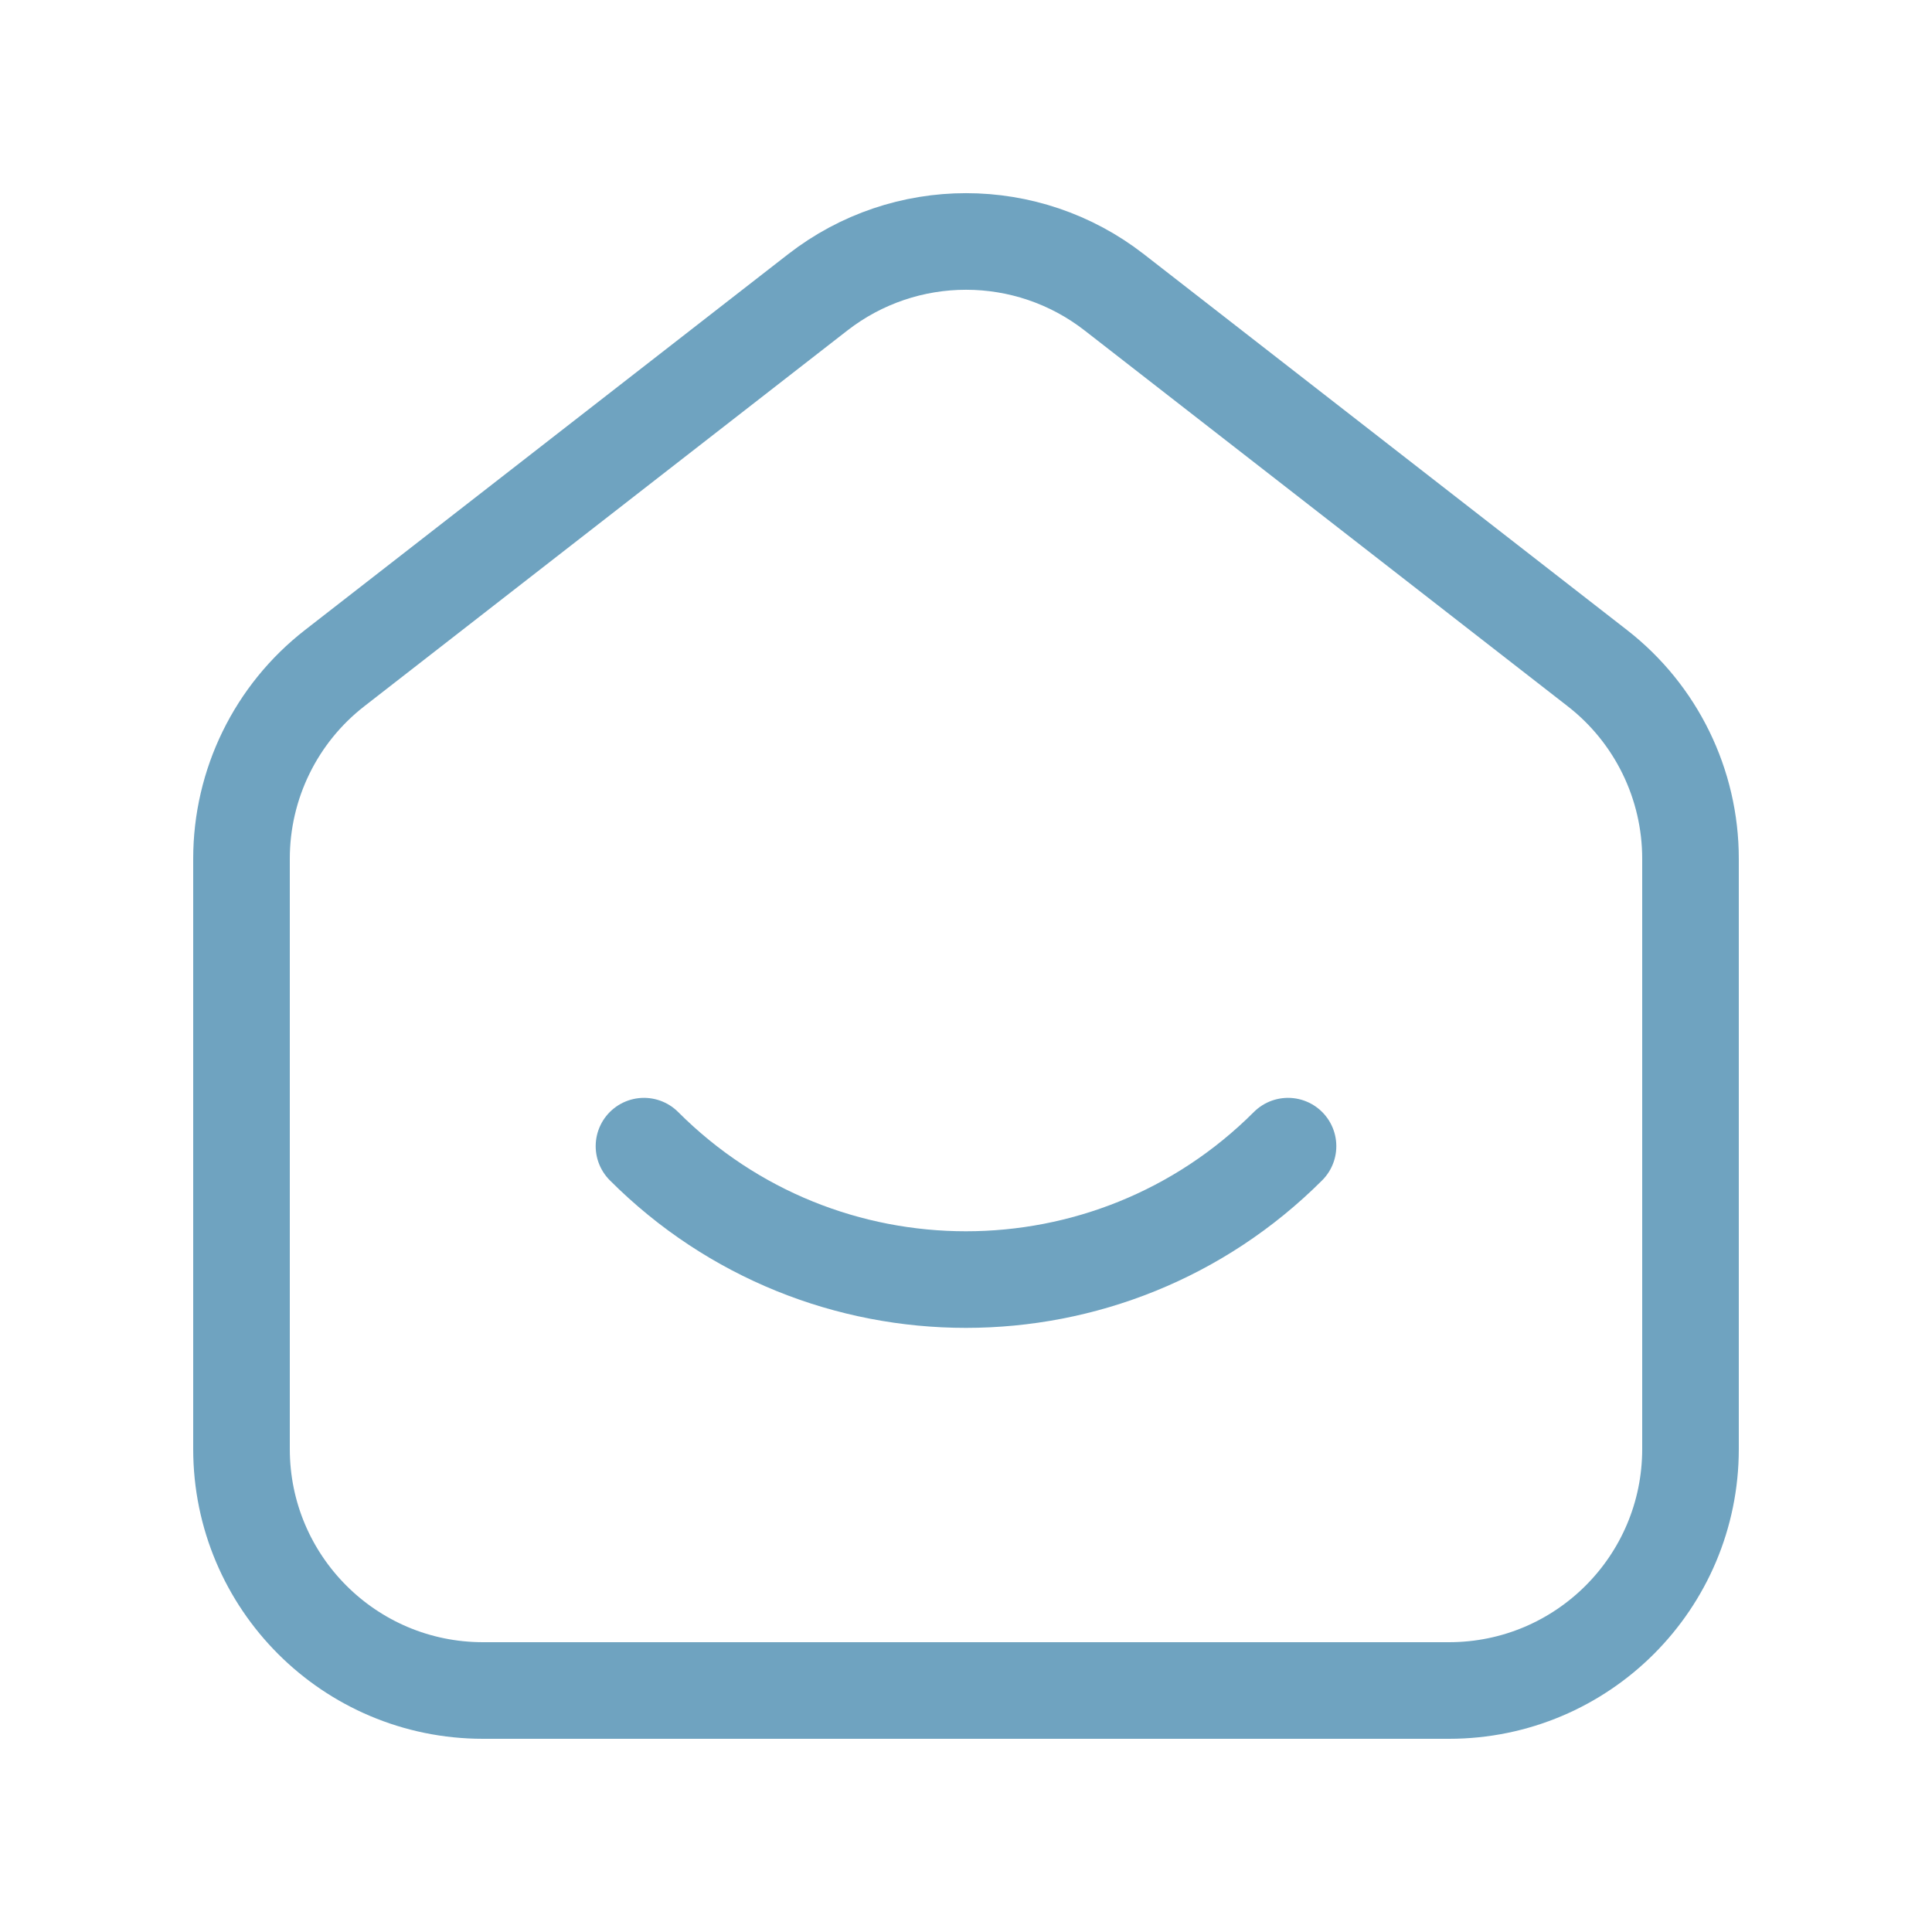 <svg width="40" height="40" viewBox="0 0 40 40" fill="none" xmlns="http://www.w3.org/2000/svg">
<path fill-rule="evenodd" clip-rule="evenodd" d="M33.07 13.832L23.07 6.053C21.265 4.648 18.737 4.648 16.93 6.053L6.93 13.832C5.712 14.778 5 16.235 5 17.778V30C5 32.762 7.238 35 10 35H30C32.762 35 35 32.762 35 30V17.778C35 16.235 34.288 14.778 33.07 13.832Z" stroke="#6FA3C0" stroke-width="2"/>
<path d="M26.667 23.73C22.983 27.413 17.013 27.413 13.333 23.73" stroke="#6FA3C0" stroke-width="2" stroke-linecap="round" stroke-linejoin="round"/>
</svg>
